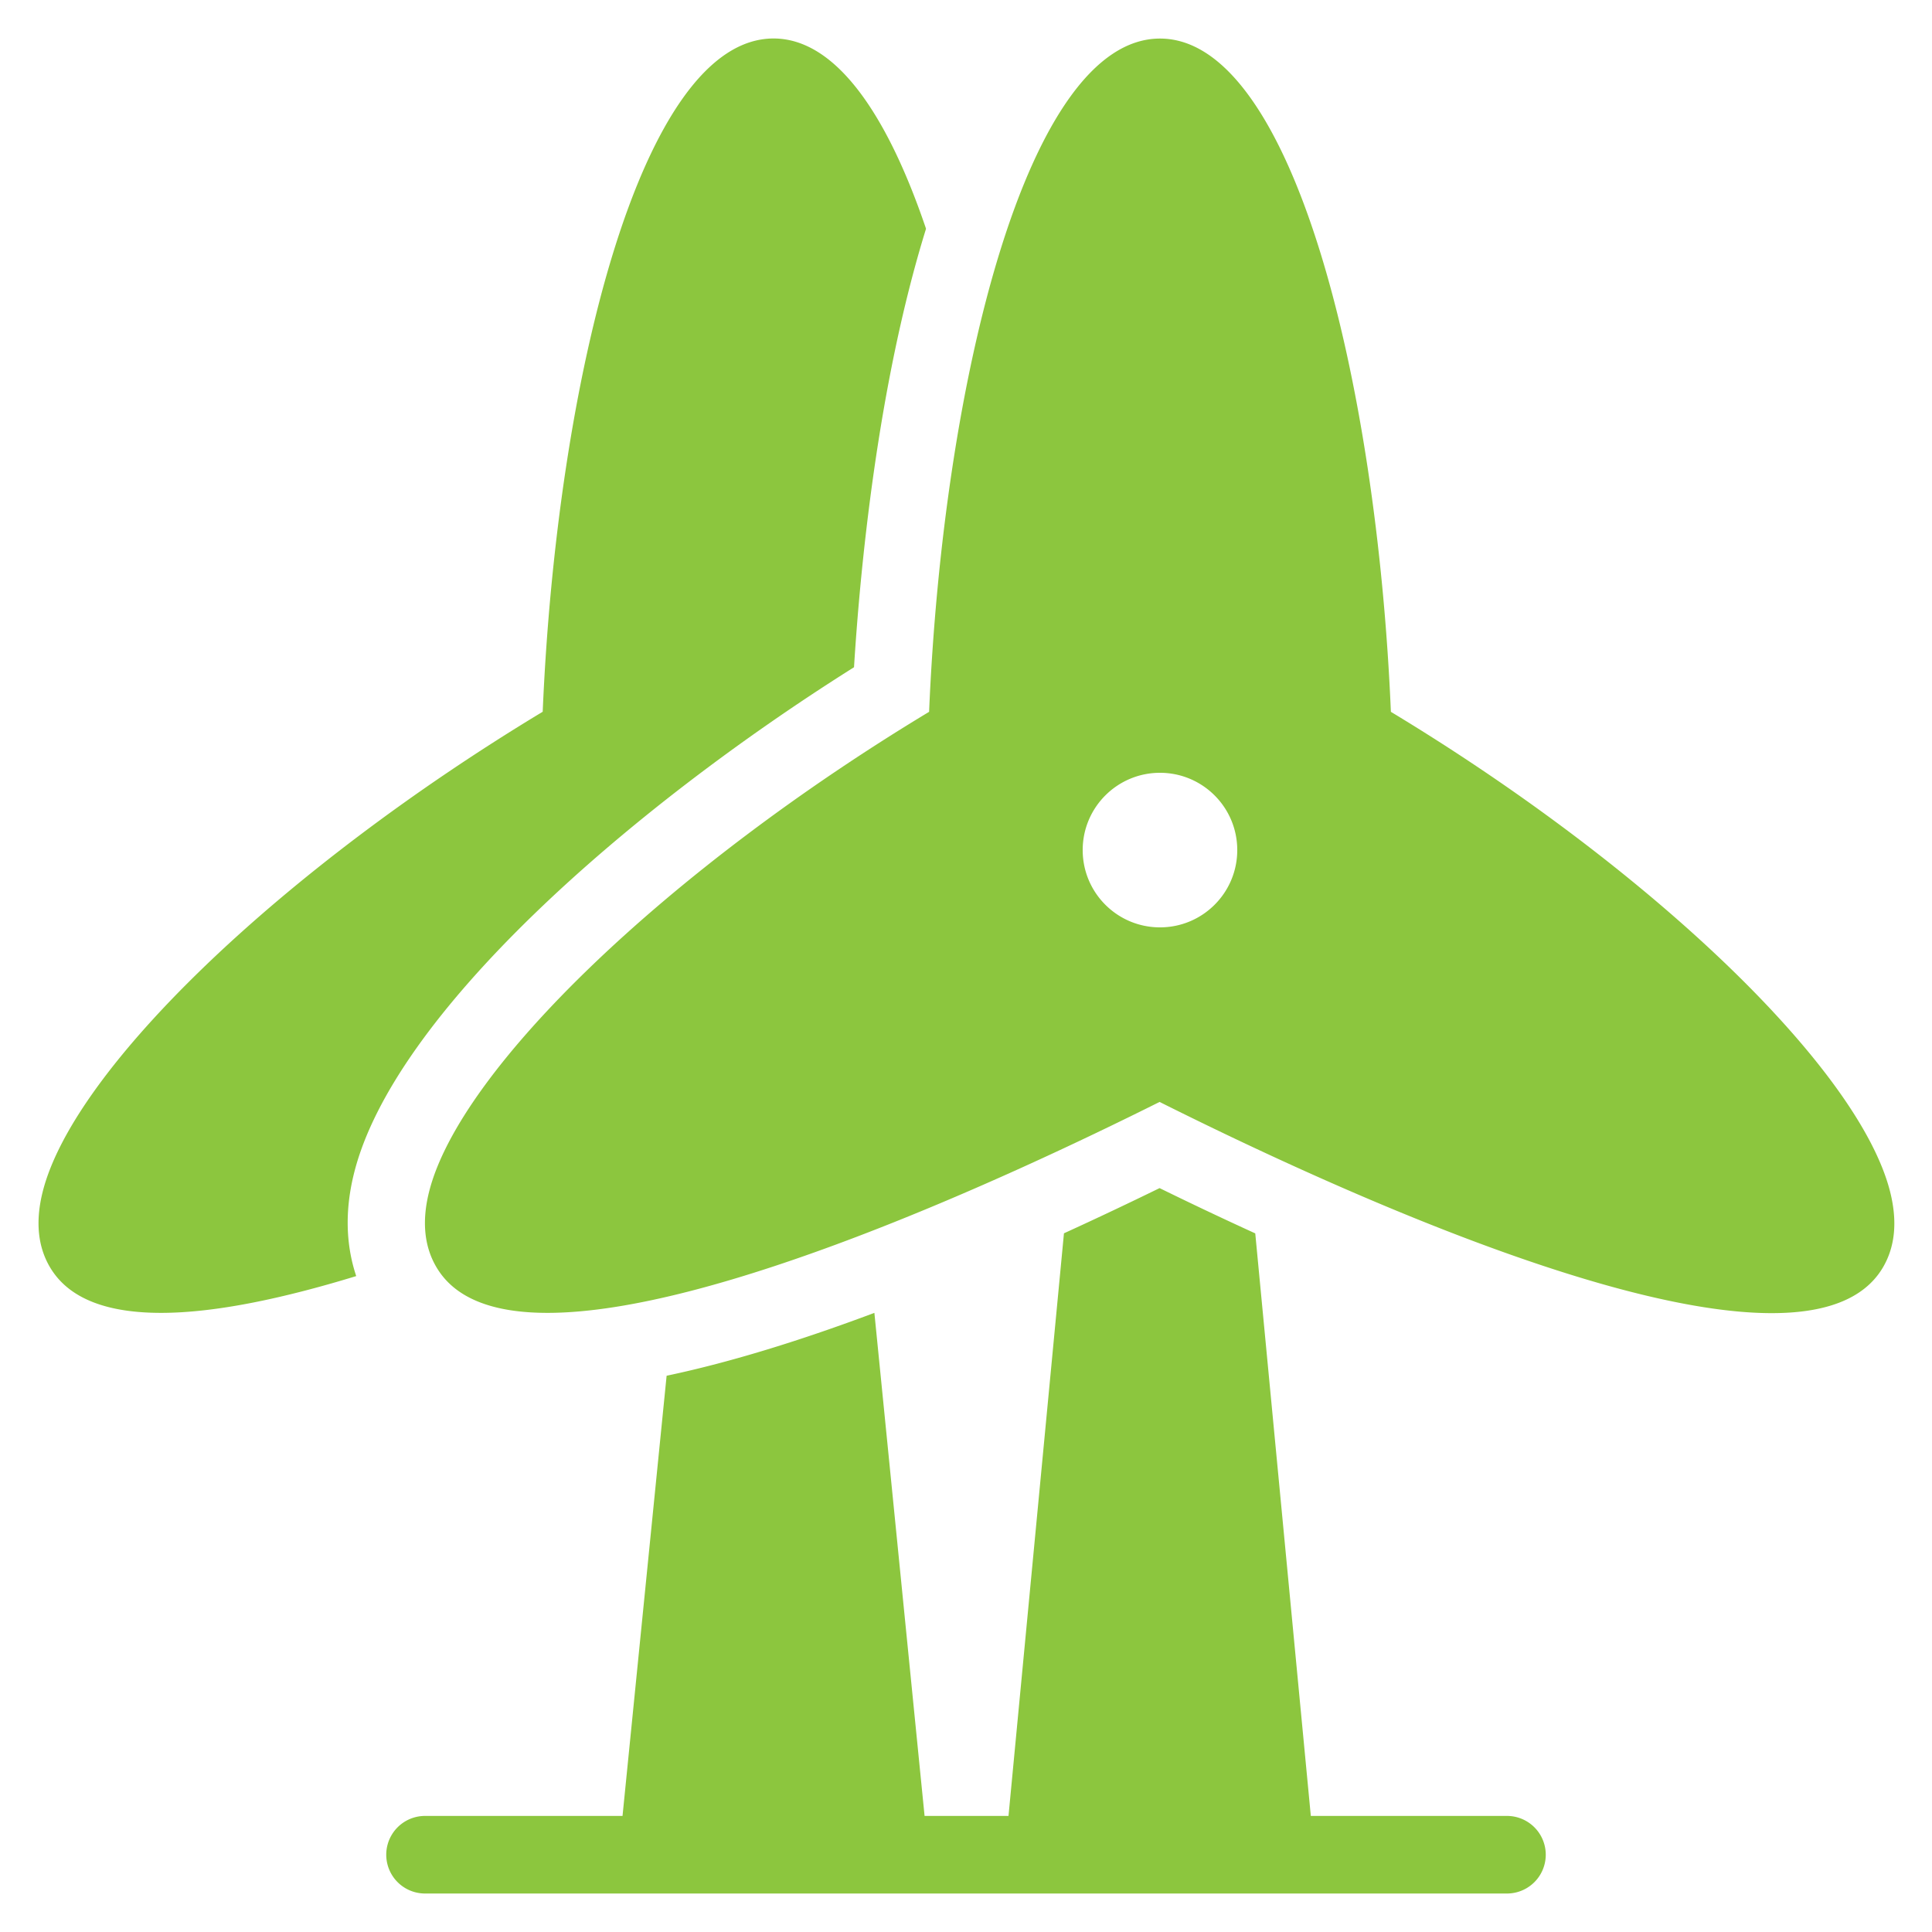 <svg xmlns="http://www.w3.org/2000/svg" xmlns:xlink="http://www.w3.org/1999/xlink" fill="#8CC63E" width="64px" height="64px" viewBox="0 0 50 50"><g id="SVGRepo_bgCarrier" stroke-width="0"></g><g id="SVGRepo_tracerCarrier" stroke-linecap="round" stroke-linejoin="round"></g><g id="SVGRepo_iconCarrier"><path d="M20.021 0.996C16.586 0.996 14.408 9.873 14.045 18.42C7.312 22.48 1.903 27.655 1.104 30.846C0.911 31.616 0.979 32.279 1.307 32.818C1.807 33.64 2.829 33.977 4.168 33.977C5.58 33.977 7.344 33.599 9.219 33.025C8.993 32.348 8.887 31.46 9.164 30.357C10.19 26.258 16.253 20.949 22.102 17.268C22.254 14.806 22.702 9.992 23.965 5.922C23.961 5.908 23.956 5.891 23.951 5.877C22.951 2.945 21.625 0.998 20.021 0.996 z M 30.021 0.998C26.585 0.998 24.406 9.874 24.045 18.422C17.311 22.483 11.903 27.656 11.104 30.846C10.911 31.617 10.981 32.28 11.309 32.818C11.808 33.64 12.83 33.977 14.168 33.977C18.462 33.977 25.998 30.522 30.01 28.518C34.021 30.525 41.558 33.984 45.852 33.984C47.191 33.984 48.214 33.648 48.715 32.826C49.044 32.285 49.111 31.621 48.918 30.85C48.119 27.655 42.718 22.479 35.996 18.422C35.634 9.876 33.457 1 30.021 0.998 z M 30.02 20C31.125 20 32.02 20.895 32.02 22C32.02 23.105 31.125 24 30.02 24C28.915 24 28.02 23.105 28.02 22C28.02 20.895 28.915 20 30.02 20 z M 30.01 30.748C29.218 31.135 28.385 31.53 27.535 31.918L26.1 46.996L23.928 46.996L22.629 33.977C20.762 34.677 18.925 35.252 17.252 35.604L16.111 46.996L11 46.996 A 1.004 1.004 0 0 0 11 49.004L39 49.004 A 1.004 1.004 0 0 0 39 46.996L33.924 46.996L32.486 31.92C31.634 31.531 30.803 31.137 30.01 30.748 z"></path></g></svg>